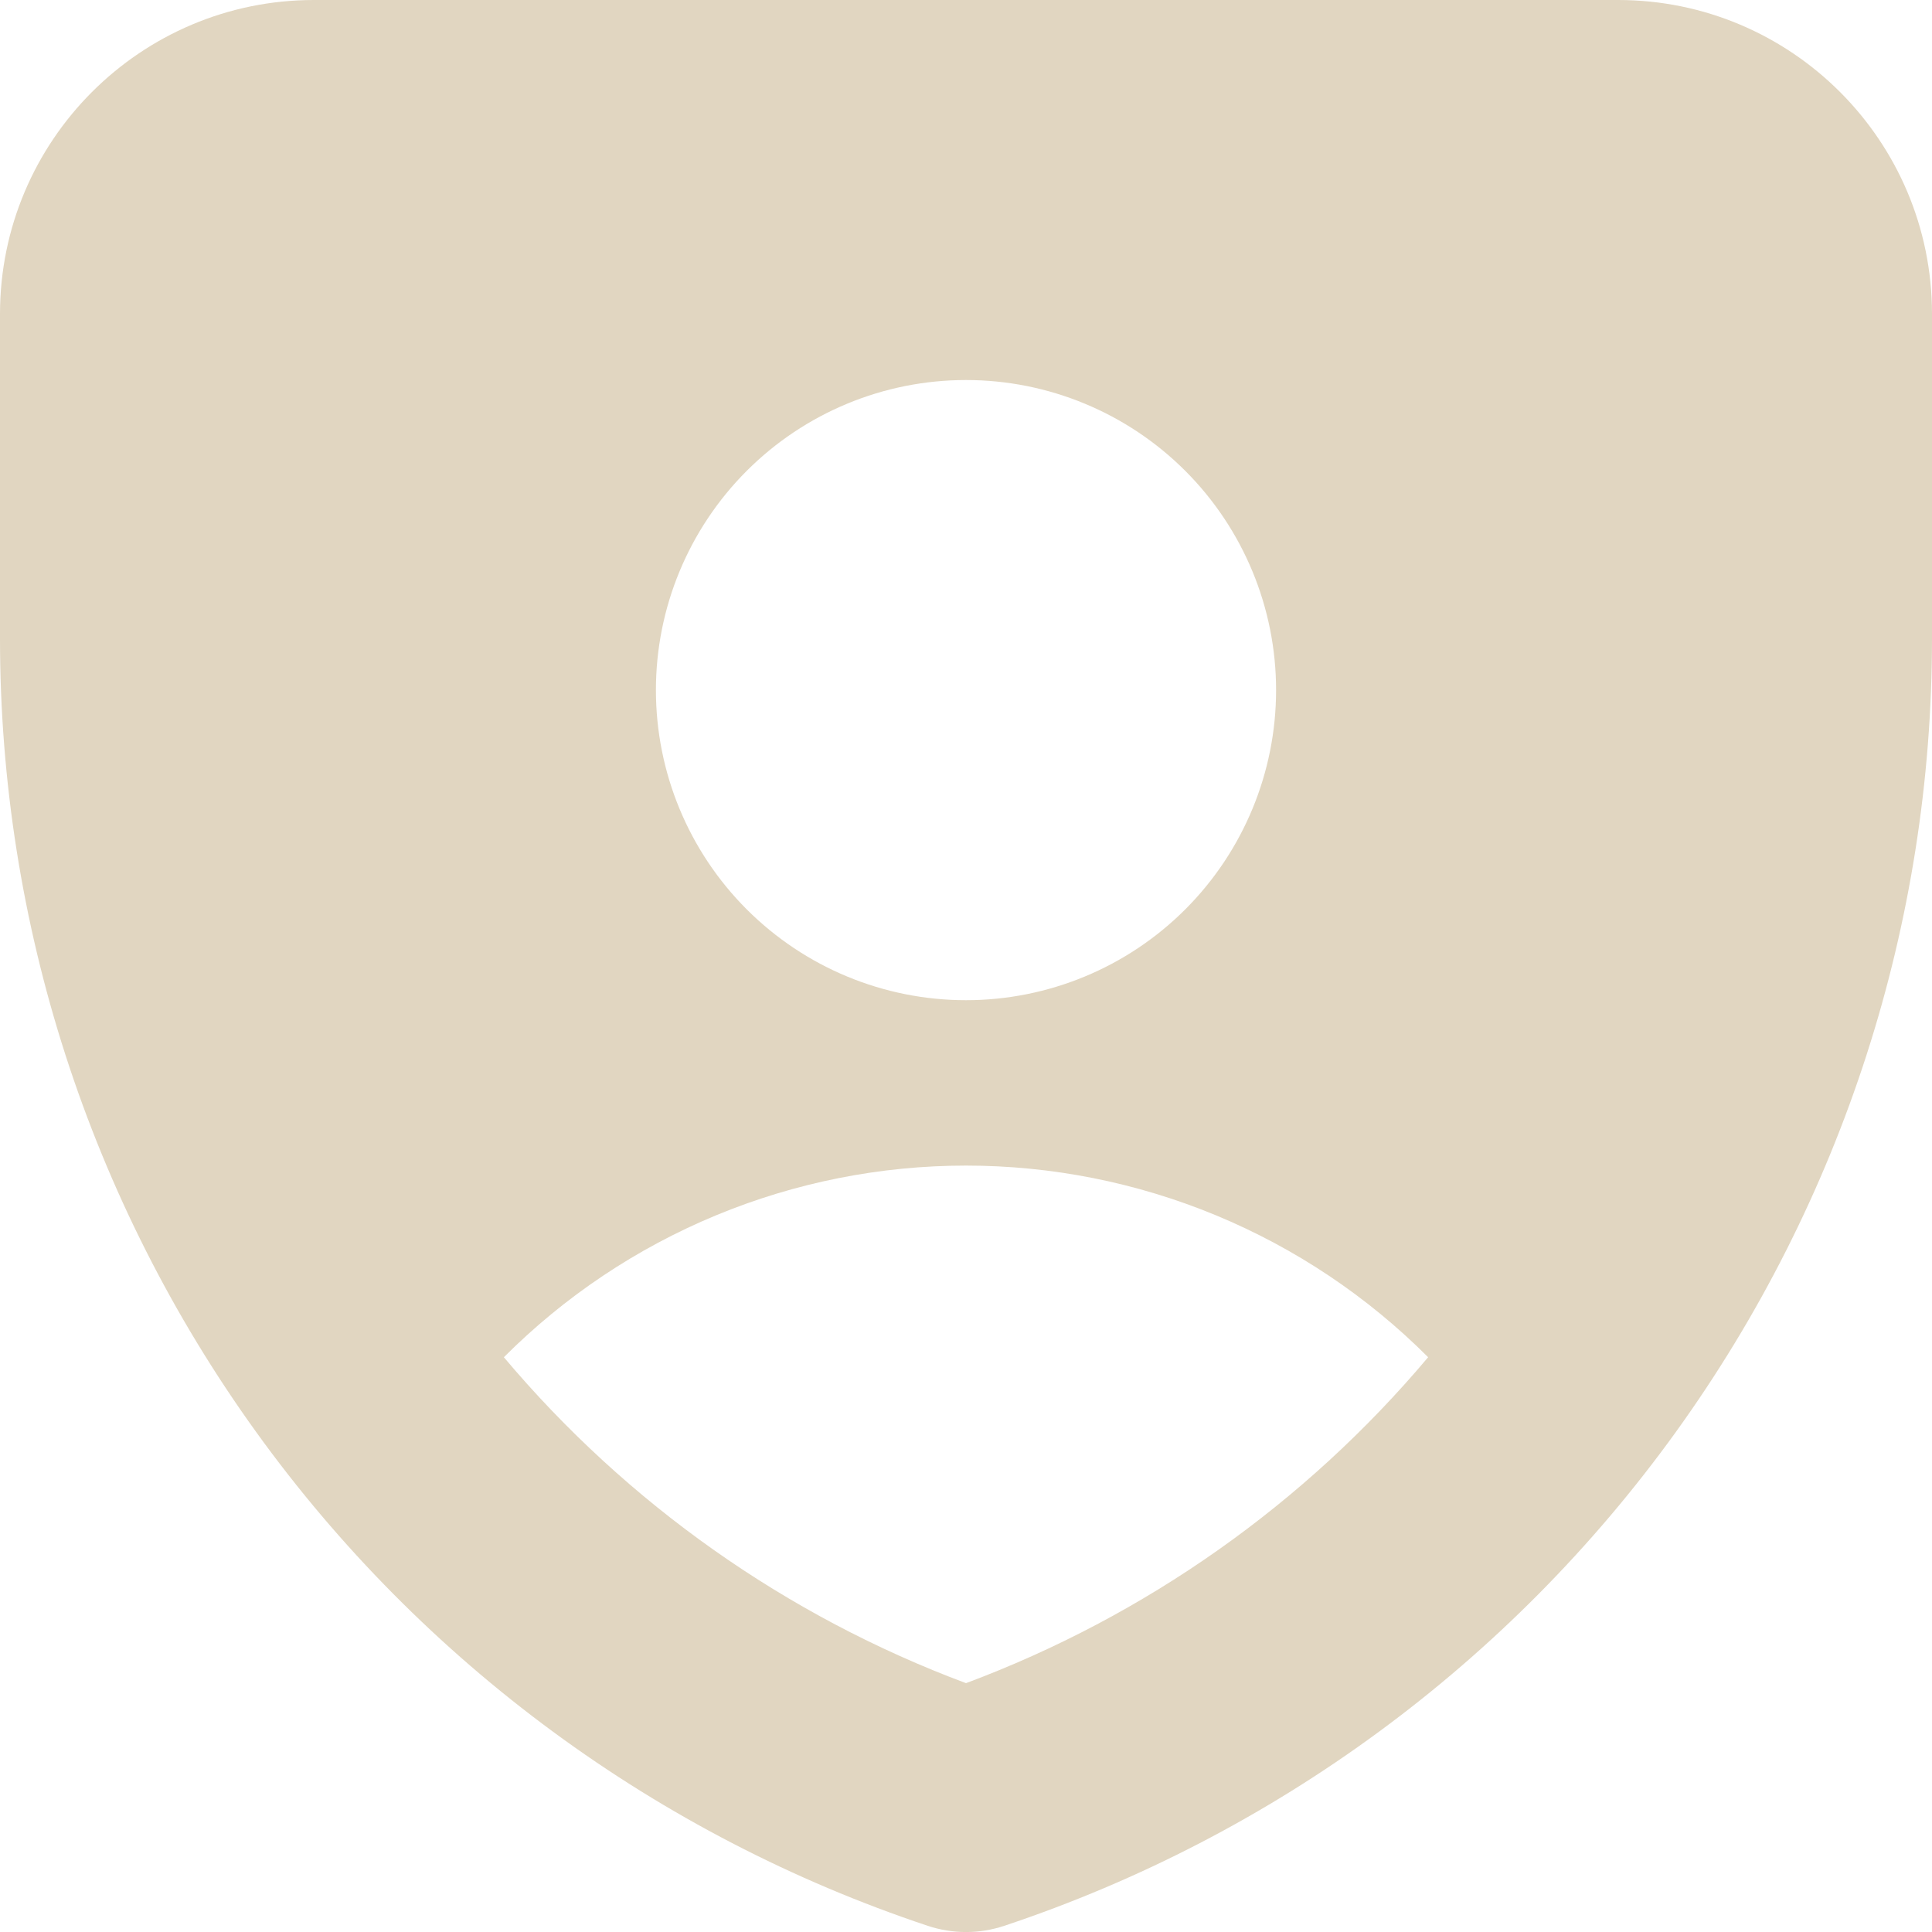 <svg width="120" height="120" viewBox="0 0 120 120" fill="none" xmlns="http://www.w3.org/2000/svg">
<g clip-path="url(#clip0_916_799)">
<path fill-rule="evenodd" clip-rule="evenodd" d="M19.5 0C8.736 0 1.66496e-07 8.736 1.66496e-07 19.5V39.66C-0.001 57.349 5.564 74.589 15.906 88.939C26.248 103.29 40.843 114.022 57.624 119.616C59.166 120.131 60.834 120.131 62.376 119.616C79.157 114.022 93.752 103.29 104.094 88.939C114.436 74.589 120.001 57.349 120 39.66V19.5C120 8.736 111.264 0 100.5 0H19.5ZM31.296 84.3C38.962 93.406 48.849 100.379 60 104.544C71.151 100.379 81.038 93.406 88.704 84.3C84.937 80.526 80.463 77.533 75.537 75.49C70.612 73.448 65.332 72.397 60 72.397C54.668 72.397 49.388 73.448 44.463 75.49C39.538 77.533 35.063 80.526 31.296 84.3ZM40.74 42.864C40.74 37.756 42.769 32.857 46.381 29.245C49.993 25.633 54.892 23.604 60 23.604C65.108 23.604 70.007 25.633 73.619 29.245C77.231 32.857 79.26 37.756 79.26 42.864C79.26 47.972 77.231 52.871 73.619 56.483C70.007 60.095 65.108 62.124 60 62.124C54.892 62.124 49.993 60.095 46.381 56.483C42.769 52.871 40.74 47.972 40.74 42.864Z" fill="#E1D6C1"/>
</g>
<defs>
<clipPath id="clip0_916_799">
<rect width="120" height="120" fill="white"/>
</clipPath>
</defs>
</svg>
